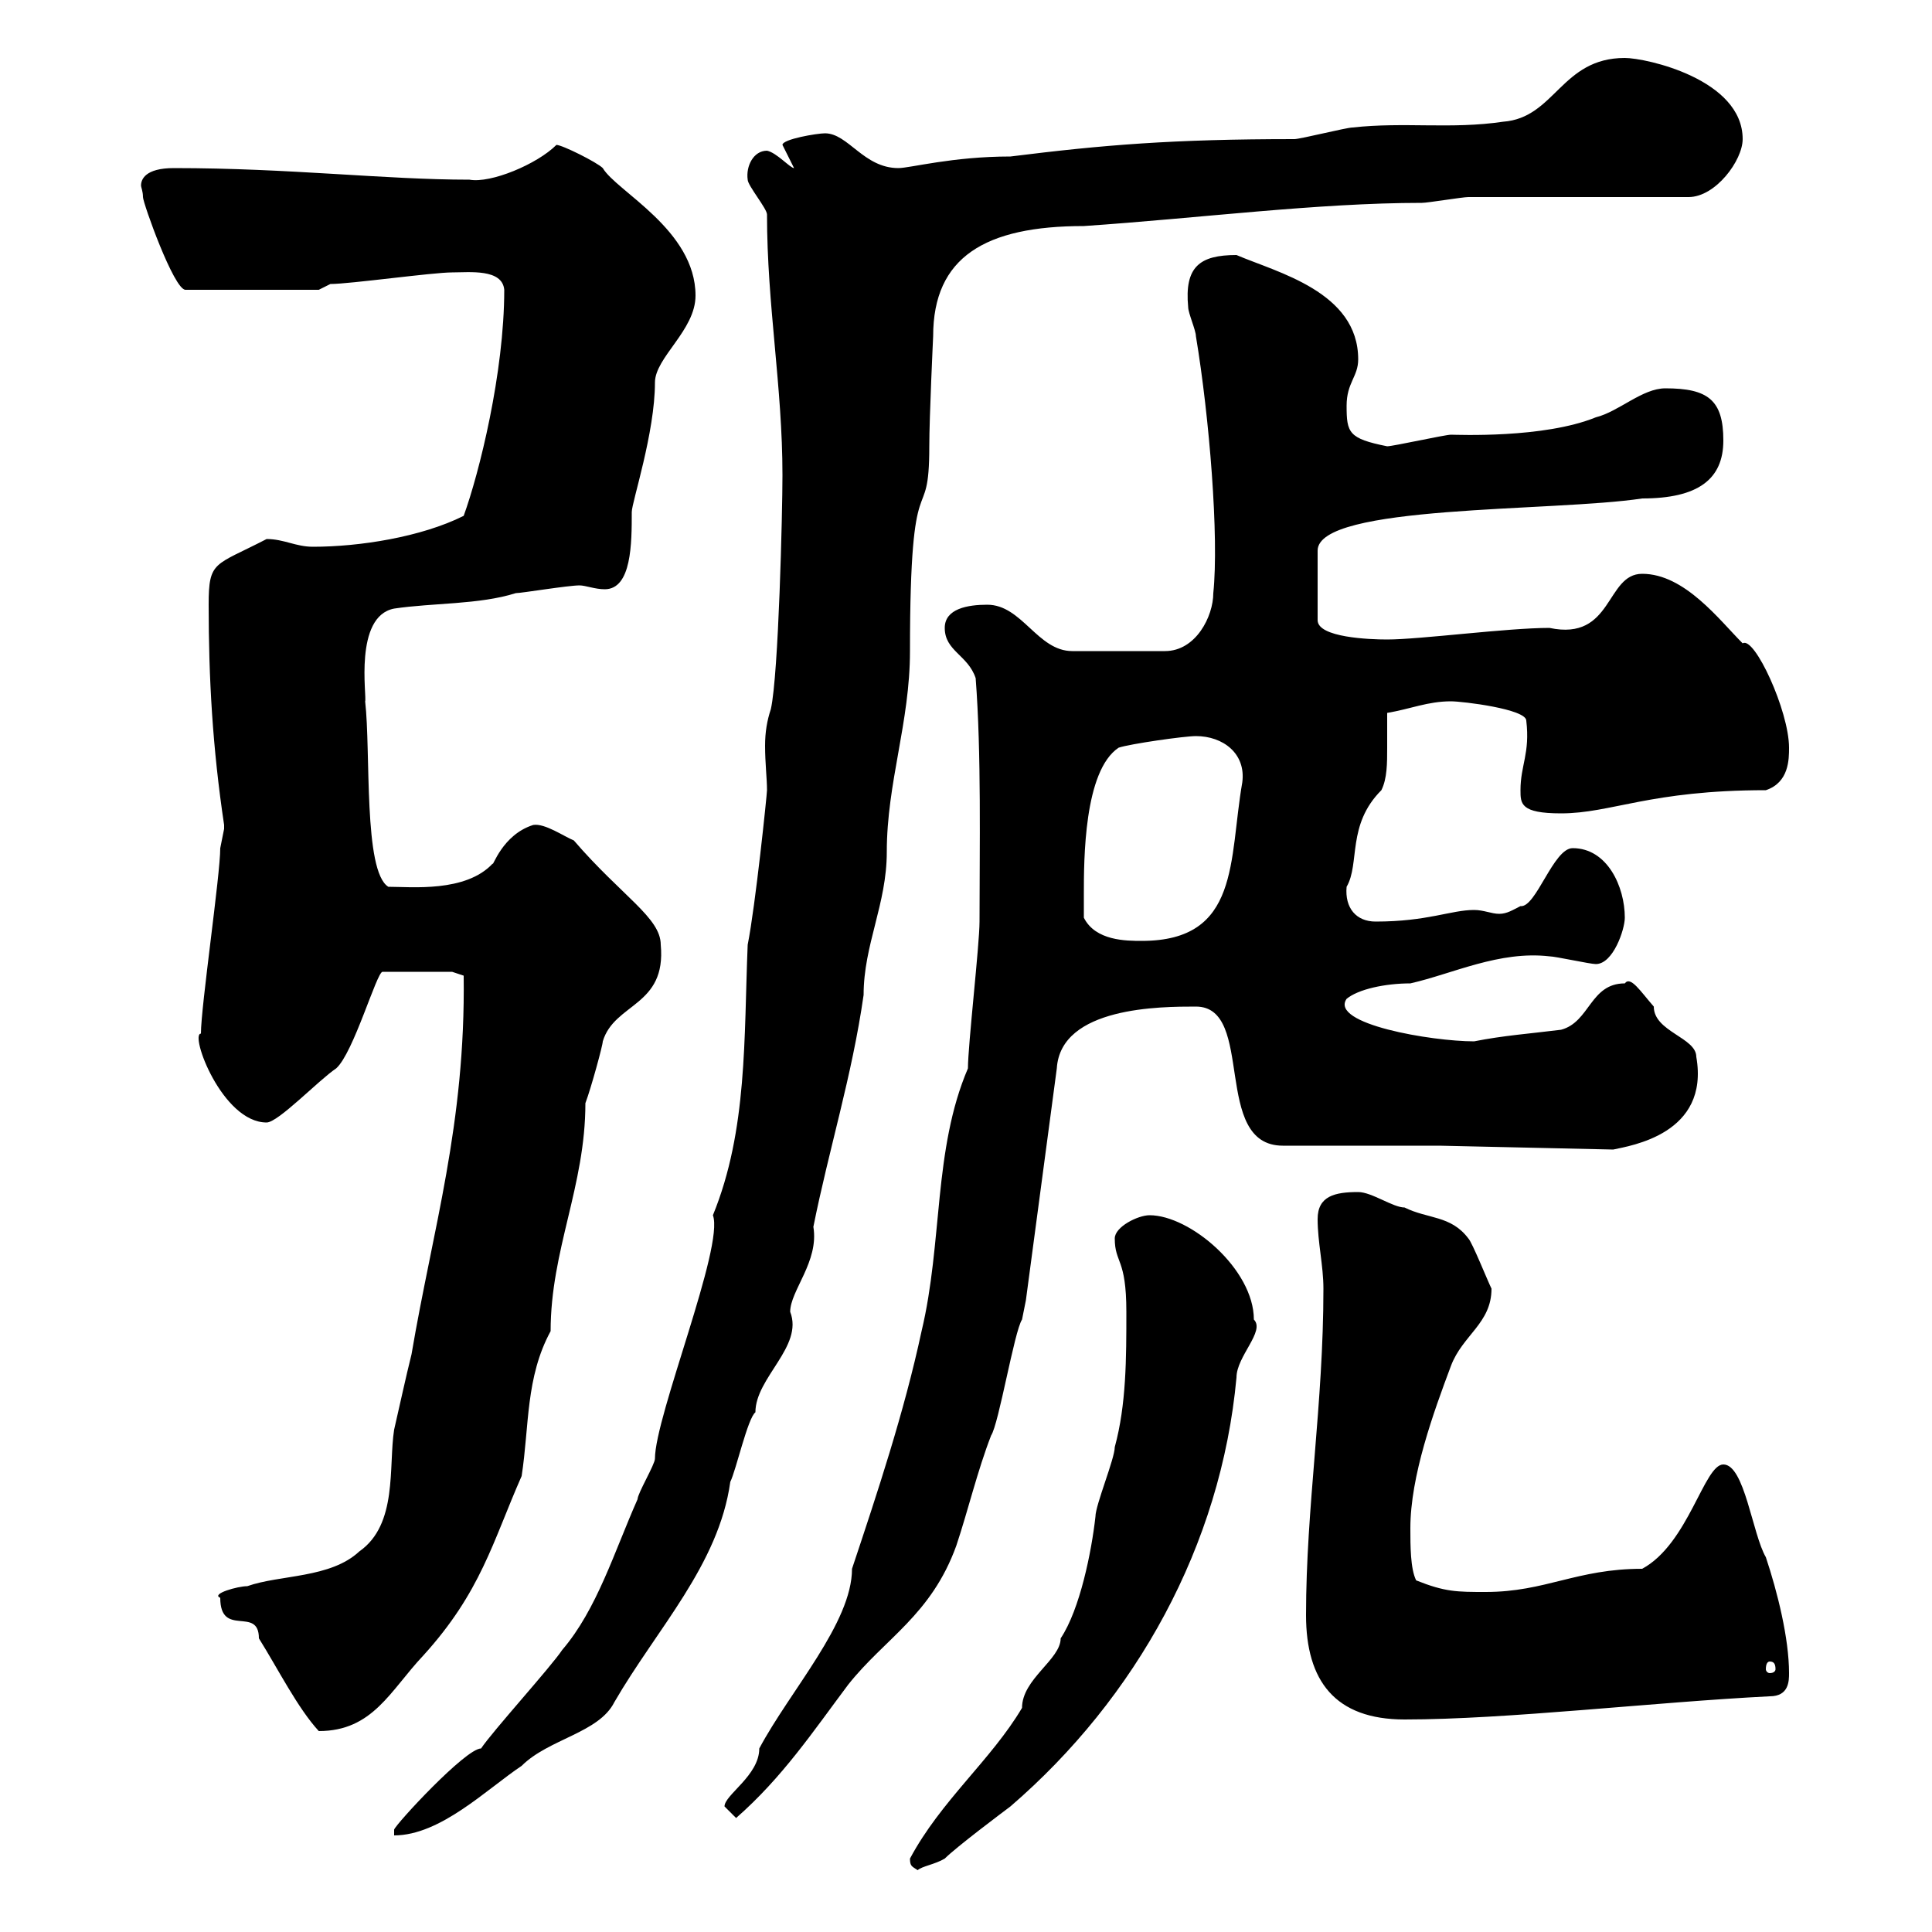 <svg xmlns="http://www.w3.org/2000/svg" xmlns:xlink="http://www.w3.org/1999/xlink" width="300" height="300"><path d="M141.30 288.60C141.30 289.80 141.60 289.80 142.50 290.40C143.10 289.80 145.20 289.50 146.70 288.60C148.50 286.80 155.70 281.40 156.90 280.50C176.40 263.70 189.60 240 192 213.90C192 210.60 196.50 206.70 194.70 204.90C194.70 197.10 184.80 188.70 178.50 188.70C176.70 188.70 173.10 190.50 173.10 192.30C173.10 196.20 174.90 195.30 174.90 203.70C174.90 210.90 174.90 218.10 173.10 224.70C173.10 226.50 170.10 233.70 170.10 235.50C169.50 240.90 167.70 249.90 164.70 254.40C164.70 257.70 158.70 260.70 158.70 265.20C153.90 273.30 146.10 279.60 141.30 288.60ZM74.70 271.50C72.30 271.50 61.50 283.20 61.20 284.10L61.20 285C68.40 285 75.60 277.80 81 274.20C85.20 270 93 269.10 95.40 264.30C102 252.90 111.60 243 113.40 230.10C114.30 228.30 116.10 220.20 117.30 219.30C117.30 213.90 124.80 209.10 122.70 203.70C122.70 200.40 127.20 195.90 126.30 190.50C128.70 178.50 132.30 167.10 134.10 154.50C134.10 146.70 137.70 140.40 137.70 132.30C137.70 121.50 141.30 112.20 141.30 101.10C141.30 70.20 144.30 82.80 144.30 69.30C144.30 64.80 144.90 52.20 144.90 52.20C144.90 39.90 153 35.10 168.30 35.10C186 33.90 204.60 31.50 220.80 31.50C221.70 31.50 227.10 30.60 228 30.60C233.40 30.60 256.80 30.60 262.20 30.60C266.40 30.60 270.60 24.90 270.60 21.60C270.60 12.30 255.60 9 252.30 9C242.40 9 241.50 18.30 233.40 18.90C225.30 20.10 218.10 18.90 210 19.80C209.10 19.80 201.90 21.60 201 21.60C182.10 21.60 171.30 22.50 156.90 24.30C147.90 24.30 141.30 26.10 139.50 26.10C134.10 26.10 131.70 20.70 128.10 20.70C126.90 20.70 121.50 21.60 121.50 22.50C121.50 22.50 121.50 22.50 121.50 22.50L123.30 26.10C122.70 26.10 120.60 23.70 119.10 23.40C117 23.40 115.80 25.80 116.10 27.90C116.10 28.80 119.10 32.40 119.10 33.30C119.10 47.40 121.50 60 121.50 73.80C121.50 79.50 120.90 104.70 119.70 110.10C119.10 111.90 118.80 113.70 118.80 115.80C118.80 118.50 119.10 120.90 119.10 122.70C119.10 123.30 117.30 140.70 116.10 146.70C115.50 161.10 116.10 175.50 110.70 188.70C112.50 193.50 101.70 219.90 101.70 226.50C101.70 227.40 99 231.90 99 232.80C95.40 240.90 92.70 249.90 87.30 256.20C85.50 258.90 76.50 268.80 74.70 271.50ZM112.50 280.50C112.50 280.50 114.30 282.30 114.30 282.30C121.50 276 126.30 268.80 131.70 261.60C137.40 254.40 144.60 250.80 148.50 240C150.30 234.60 151.80 228.30 153.90 222.90C155.10 221.10 157.50 206.70 158.70 204.90C158.70 204.90 159.30 201.90 159.30 201.90L164.10 165.90C164.70 156.30 180.30 156.30 185.70 156.30C195 156.30 188.10 177.90 199.20 177.90L223.50 177.90L250.50 178.50C253.20 177.90 265.50 176.10 263.40 164.10C263.40 161.10 256.80 160.20 256.80 156.30C254.70 153.90 253.20 151.50 252.30 152.70C246.90 152.70 246.90 158.70 242.40 159.90C237.60 160.50 233.40 160.80 228.90 161.70C222.30 161.70 206.40 159 209.10 155.10C210.90 153.60 215.10 152.70 219 152.70C225.60 151.20 232.80 147.60 240.60 148.50C241.50 148.50 246.90 149.70 247.80 149.70C250.50 149.70 252.30 144.30 252.30 142.50C252.30 137.70 249.60 131.70 244.20 131.70C241.20 131.70 238.50 141 236.10 140.70C234.90 141.30 234 141.90 232.80 141.90C231.60 141.90 230.40 141.30 228.90 141.30C225.30 141.30 221.70 143.10 213.60 143.10C210.60 143.10 208.80 141 209.10 137.70C211.20 134.10 209.10 128.10 214.50 122.70C215.40 120.90 215.40 118.50 215.40 116.10C215.40 114.30 215.40 112.50 215.40 110.70C219 110.10 221.70 108.90 225.30 108.90C227.10 108.90 237 110.10 237 111.90C237.60 117 236.10 118.80 236.10 122.70C236.10 124.80 236.10 126.30 242.40 126.30C250.20 126.30 256.20 122.70 274.20 122.70C277.80 121.50 277.80 117.90 277.80 116.10C277.80 110.40 272.40 98.70 270.60 99.90C267 96.30 261.60 89.10 255 89.10C249.30 89.10 250.50 99.60 240.60 97.50C234 97.50 220.50 99.30 215.40 99.30C212.70 99.30 204.60 99 204.60 96.30L204.60 85.50C204.60 78.30 241.20 79.50 255 77.40C263.70 77.40 267.60 74.40 267.60 68.40C267.60 62.10 265.20 60.30 258.60 60.30C255 60.30 251.40 63.90 247.80 64.80C239.70 68.10 226.20 67.50 225.30 67.50C224.40 67.50 216.30 69.30 215.40 69.30C209.40 68.10 209.10 67.20 209.10 63C209.10 59.40 210.90 58.50 210.90 55.80C210.90 45.30 198.30 42.30 192 39.60C186.30 39.60 183.90 41.40 184.50 47.70C184.50 48.60 185.70 51.30 185.70 52.20C187.80 64.80 189.30 83.40 188.40 92.10C188.40 95.70 185.70 101.10 180.90 101.10L166.50 101.10C161.10 101.10 158.70 93.90 153.30 93.90C150.30 93.90 146.70 94.50 146.70 97.50C146.70 101.10 150.30 101.70 151.50 105.30C152.40 117 152.10 131.70 152.10 143.10C152.10 146.70 150.30 162.30 150.30 165.90C144.90 178.50 146.40 192.90 143.10 206.70C140.40 219.30 136.20 231.90 132.30 243.60C132.30 252 122.70 262.50 117.90 271.50C117.90 275.70 112.50 278.70 112.50 280.50ZM34.20 248.10C34.20 254.40 40.20 249.30 40.20 254.40C43.20 259.20 46.20 265.20 49.50 268.80C57.90 268.80 60.60 262.50 65.70 257.10C74.70 247.20 76.50 239.40 81 229.20C82.20 221.40 81.60 213.90 85.50 206.70C85.50 194.10 90.90 184.20 90.90 171.30C91.80 168.90 93.60 162.30 93.60 161.70C95.40 155.70 103.50 156.30 102.60 146.70C102.60 142.50 96.60 139.20 89.10 130.50C87.60 129.90 84.60 127.80 82.80 128.10C78 129.60 76.50 134.70 76.50 134.10C72.30 138.60 63.90 137.70 60.30 137.70C56.40 135.30 57.60 116.70 56.70 108.90C57 108.30 54.90 95.70 61.20 94.50C67.20 93.60 74.40 93.90 80.10 92.10C81 92.10 88.20 90.90 90 90.90C90.90 90.90 92.40 91.50 93.90 91.50C98.10 91.50 98.10 84.30 98.10 79.50C98.10 78 101.70 67.20 101.70 59.40C101.70 55.50 108 51.30 108 45.90C108 35.70 95.70 29.70 93.60 26.10C92.70 25.20 87.30 22.50 86.40 22.50C83.40 25.50 76.20 28.50 72.90 27.90C59.70 27.90 45 26.10 27 26.10C22.50 26.10 21.90 27.90 21.90 28.80C21.90 29.10 22.20 29.70 22.20 30.60C22.20 31.50 27 45 28.80 45L49.50 45L51.30 44.10C54.30 44.10 67.20 42.30 70.20 42.30C72.90 42.30 78 41.70 78.30 45C78.30 57.90 74.40 73.50 72 80.10C65.40 83.40 55.80 84.90 48.60 84.90C45.90 84.90 44.10 83.70 41.40 83.70C33.30 87.90 32.40 87 32.40 93.90C32.40 105.30 33 116.10 34.80 128.10C34.80 128.10 34.80 128.10 34.80 128.70C34.80 128.70 34.20 131.70 34.20 131.70C34.20 135.90 31.20 156.30 31.20 160.50C29.40 160.50 34.50 174.30 41.40 174.30C43.20 174.30 49.50 167.70 52.20 165.90C54.90 163.50 58.50 150.90 59.40 150.90L70.20 150.90L72 151.50C72.30 174.60 67.20 190.80 63.90 210.30C63 213.90 62.10 218.10 61.20 222C60.30 227.70 61.80 236.70 55.80 240.90C51.30 245.10 43.50 244.50 38.40 246.30C36.90 246.30 32.70 247.50 34.20 248.10ZM202.80 250.80C202.80 261 207.30 267 218.10 267C234 267 256.80 264.30 274.80 263.40C277.80 263.40 277.80 261 277.80 259.80C277.80 254.40 276 247.20 274.20 241.80C272.10 238.20 270.90 227.40 267.60 227.40C264.60 227.40 262.20 239.70 255 243.60C244.80 243.60 240 247.20 230.70 247.20C226.20 247.20 224.40 247.20 219.90 245.40C219 243.60 219 240 219 237.30C219 229.20 222.60 219.30 225.30 212.10C227.10 207.30 231.60 205.50 231.60 200.10C231 198.90 228.60 192.90 228 192.30C225.30 188.70 221.70 189.30 218.10 187.50C216.30 187.50 213 185.10 210.90 185.10C207.30 185.10 204.60 185.70 204.60 189.30C204.60 192.90 205.50 196.50 205.50 200.10C205.50 218.10 202.80 234 202.80 250.80ZM274.80 258C275.40 258 275.70 258.30 275.70 259.20C275.70 259.50 275.40 259.80 274.80 259.80C274.50 259.80 274.20 259.50 274.20 259.20C274.20 258.30 274.50 258 274.80 258ZM168.30 142.50C168.30 141.30 168.30 139.50 168.30 138.90C168.30 133.50 168.30 119.70 173.70 116.10C175.50 115.50 183.90 114.30 185.70 114.30C189.90 114.30 193.50 117 192.90 121.50C190.80 133.50 192.60 146.10 177.30 146.10C174.90 146.10 170.10 146.10 168.30 142.50Z"/></svg>